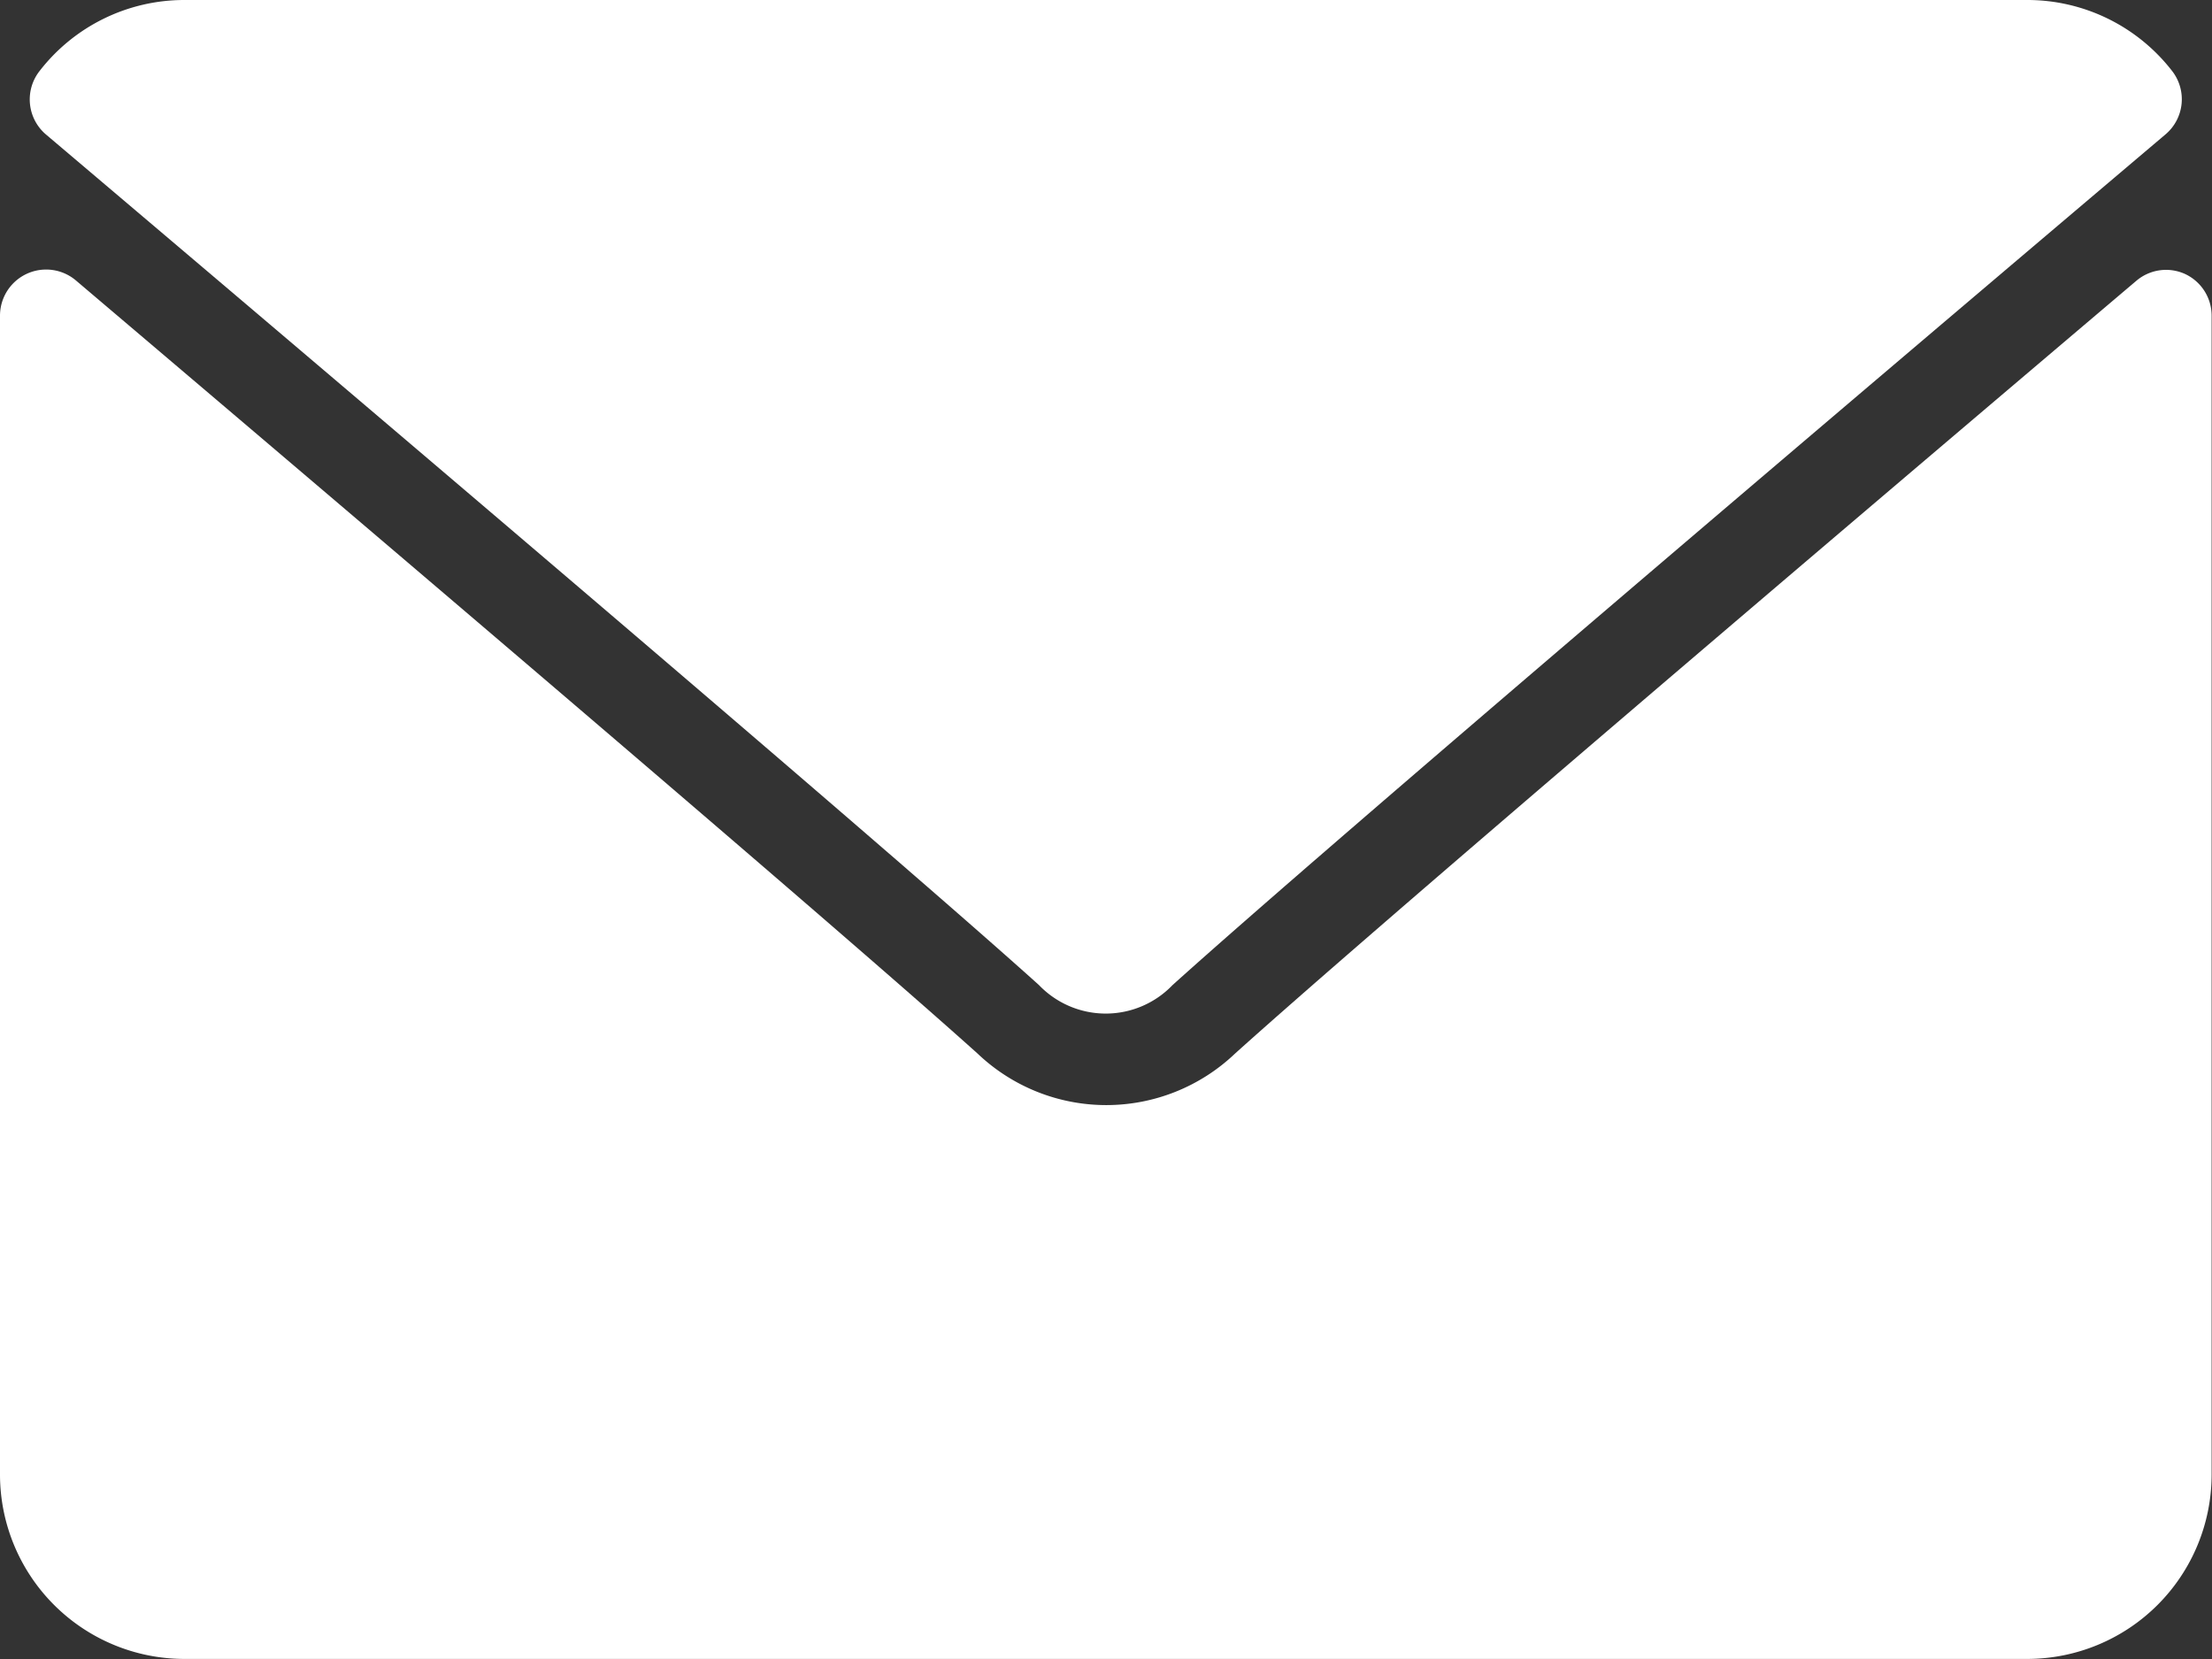<svg id="Grupo_50" data-name="Grupo 50" xmlns="http://www.w3.org/2000/svg" width="18.222" height="13.667" viewBox="0 0 18.222 13.667">
  <rect x="0" y="0" width="18.222" height="13.667" fill="#333333" stroke="none"/>
  <g id="Grupo_49" data-name="Grupo 49" transform="translate(0 0)">
    <path id="Trazado_745" data-name="Trazado 745" d="M7.048,65.109c2.5,2.118,6.889,5.844,8.179,7.006a.762.762,0,0,0,1.1,0c1.291-1.163,5.679-4.89,8.18-7.008a.379.379,0,0,0,.053-.524A1.508,1.508,0,0,0,23.371,64H8.186a1.507,1.507,0,0,0-1.192.585A.379.379,0,0,0,7.048,65.109Z" transform="translate(-6.668 -64)" fill="#fff"/>
    <path id="Trazado_746" data-name="Trazado 746" d="M18,126.447a.378.378,0,0,0-.4.055c-2.773,2.351-6.313,5.365-7.427,6.368a1.537,1.537,0,0,1-2.119,0C6.864,131.8,2.889,128.421.625,126.5a.38.38,0,0,0-.625.29v9.547a1.52,1.52,0,0,0,1.519,1.519H16.7a1.52,1.52,0,0,0,1.519-1.519v-9.547A.379.379,0,0,0,18,126.447Z" transform="translate(0 -124.19)" fill="#fff"/>
  </g>
</svg>
